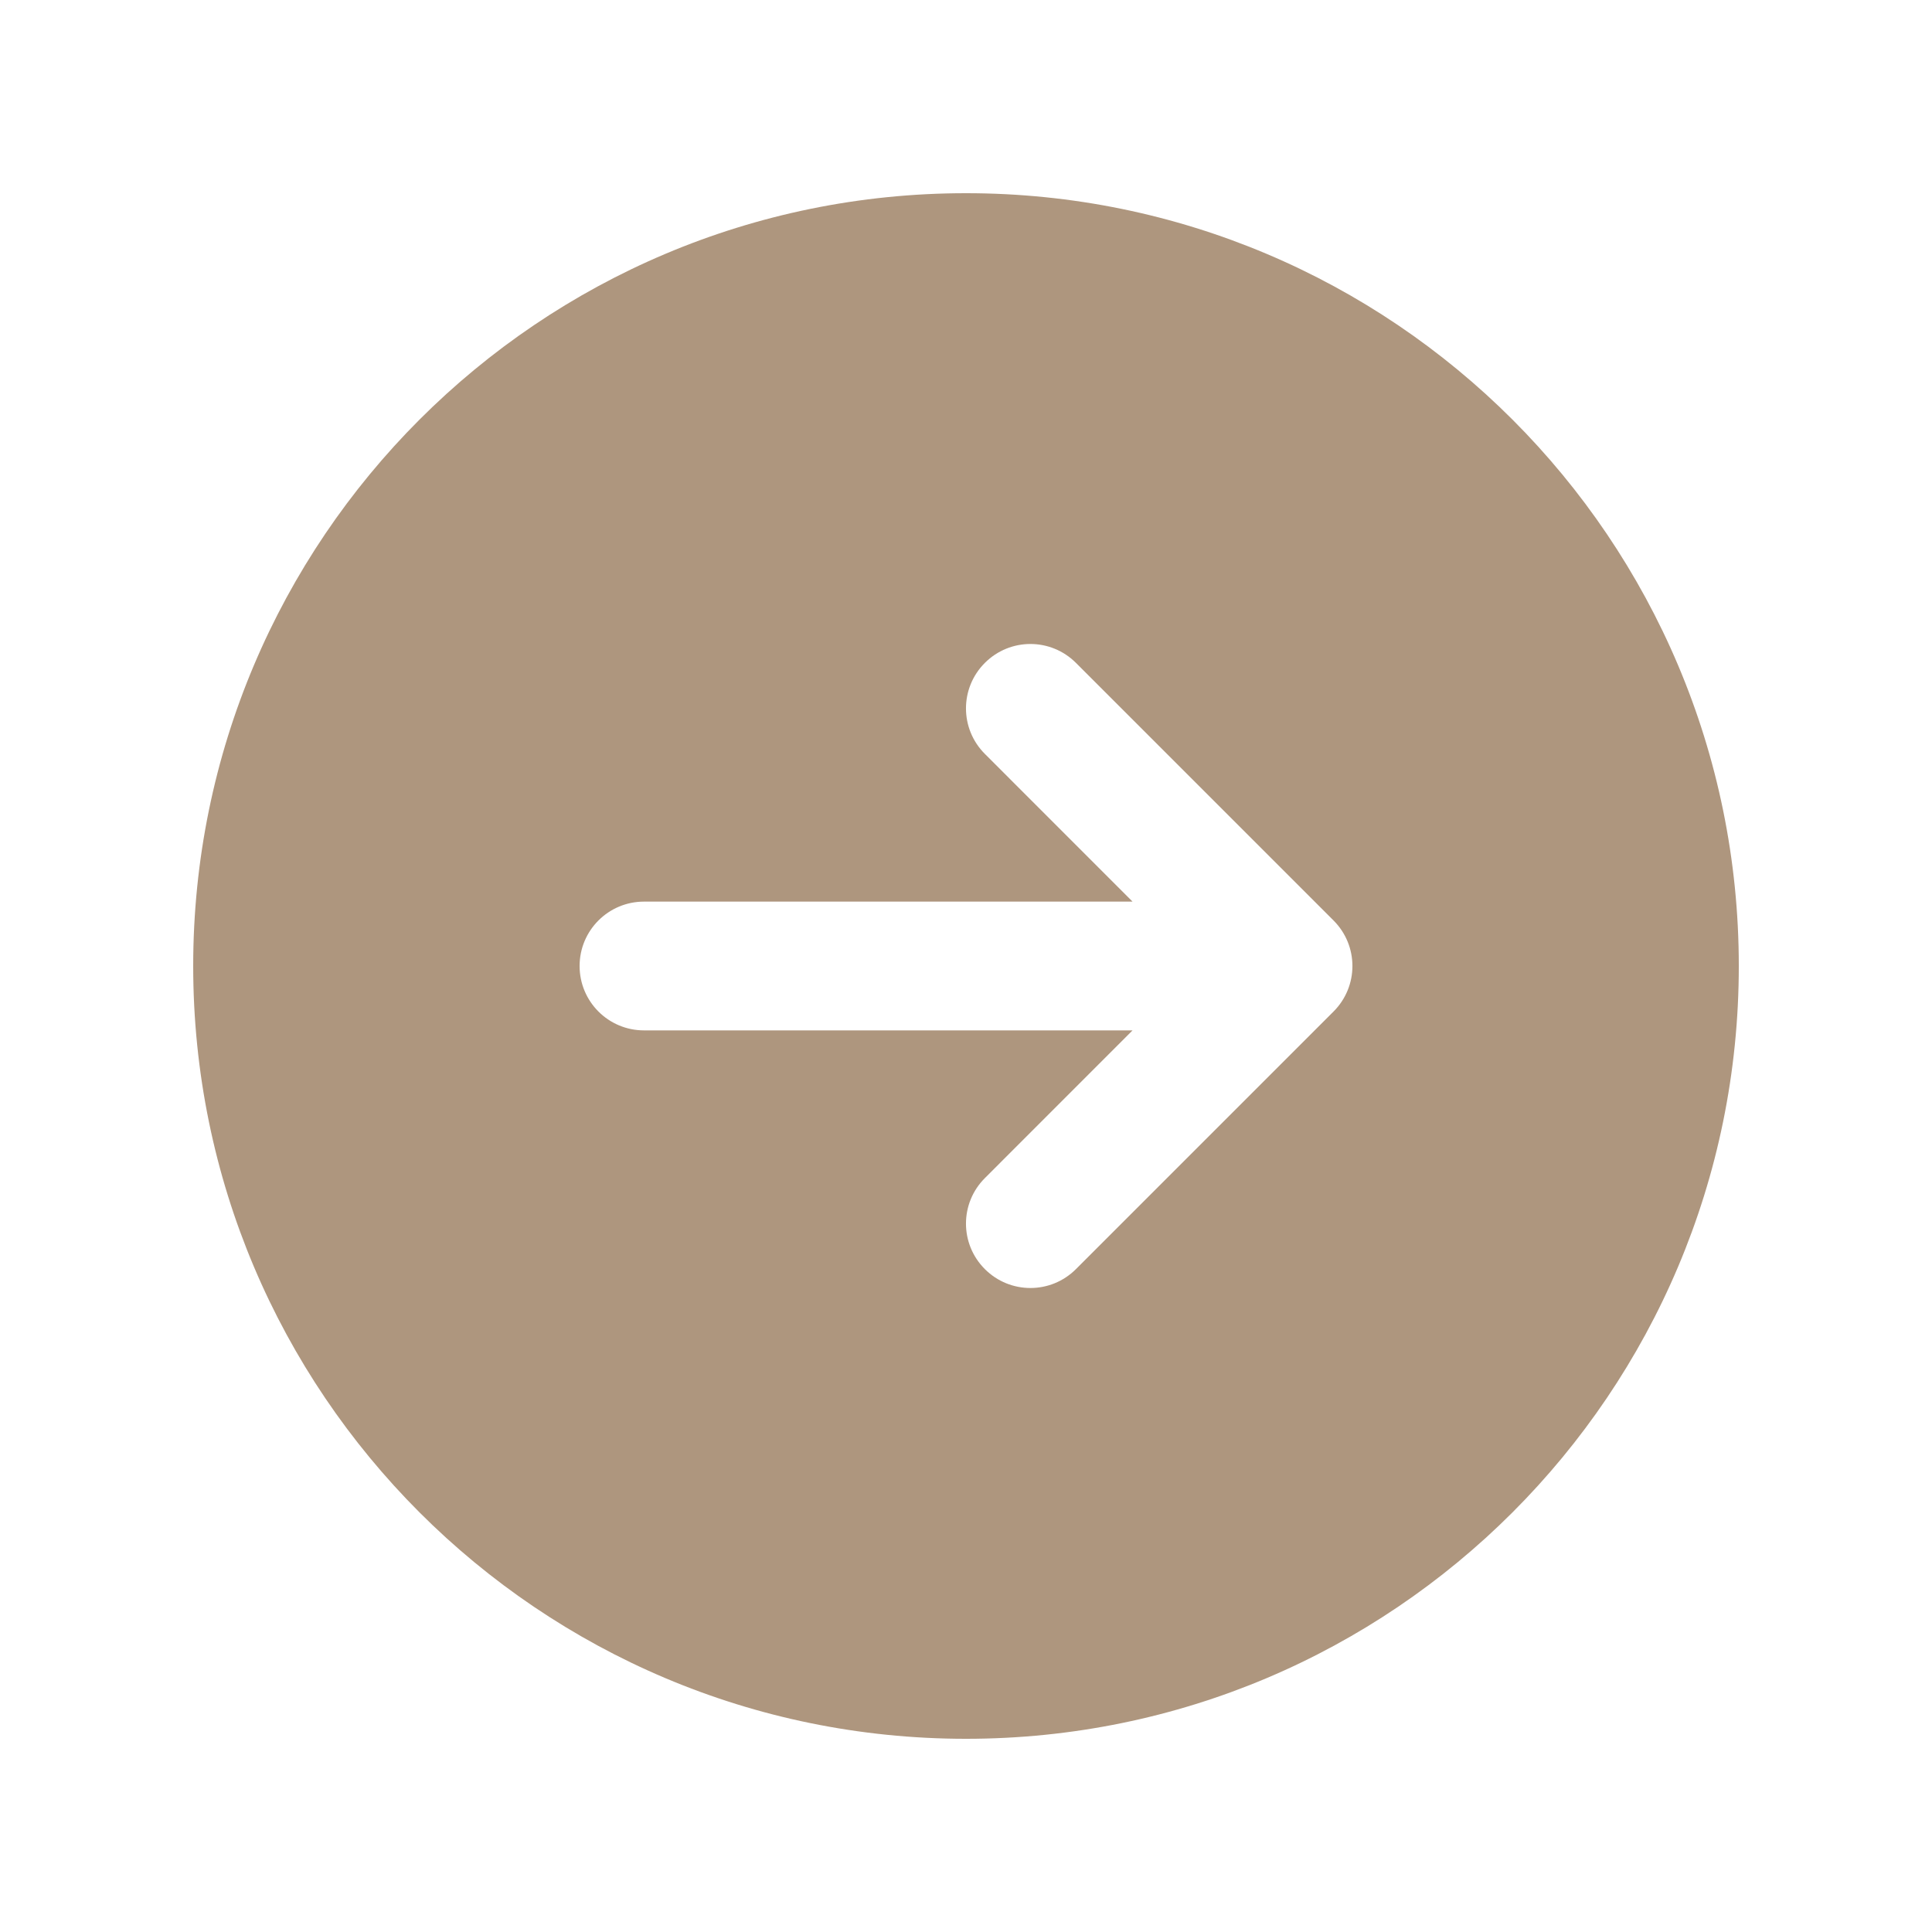 <svg width="40" height="40" viewBox="0 0 40 40" fill="none" xmlns="http://www.w3.org/2000/svg">
<path d="M20 36C11.164 36 4 28.836 4 20C4 11.164 11.164 4 20 4C28.836 4 36 11.164 36 20C36 28.836 28.836 36 20 36ZM27.609 19.057L22.276 13.724C22.016 13.464 21.675 13.333 21.333 13.333C20.992 13.333 20.651 13.464 20.391 13.724C19.869 14.245 19.869 15.088 20.391 15.609L23.448 18.667H13.333C12.597 18.667 12 19.263 12 20C12 20.737 12.597 21.333 13.333 21.333H23.448L20.391 24.391C19.869 24.912 19.869 25.755 20.391 26.276C20.912 26.797 21.755 26.797 22.276 26.276L27.609 20.943C28.131 20.421 28.131 19.579 27.609 19.057Z" fill="#AE967E"/>
</svg>
